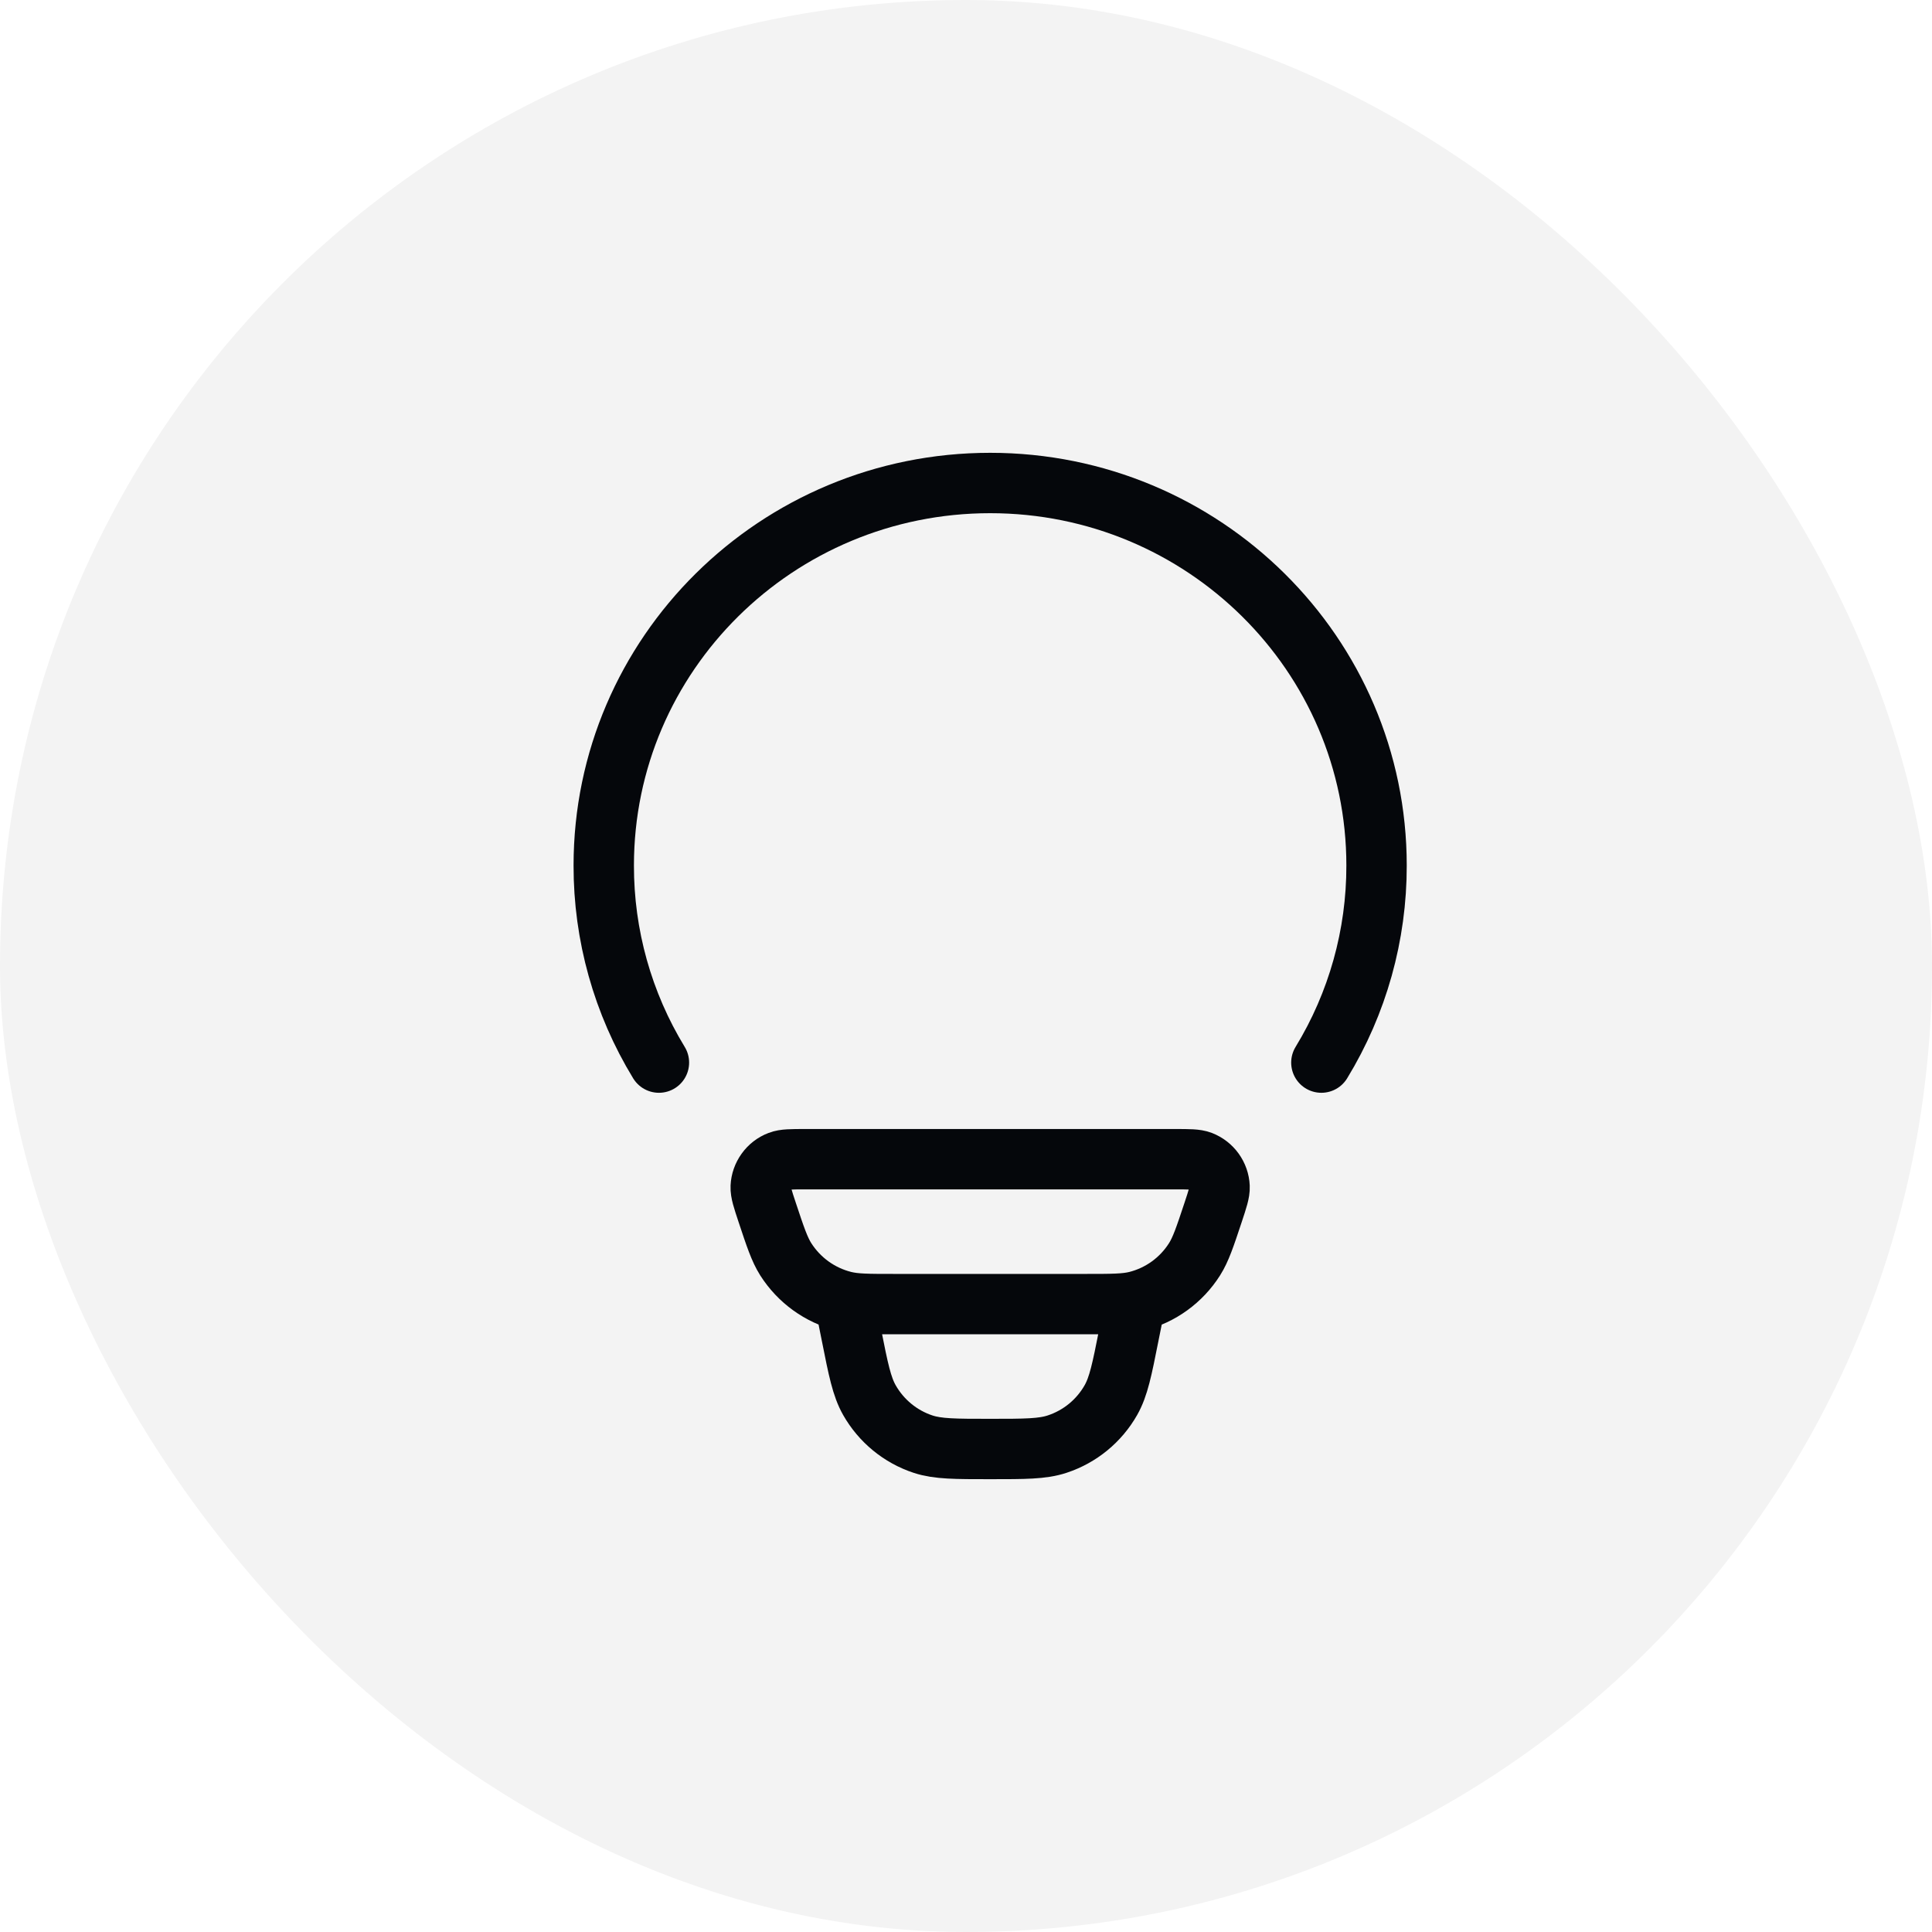 <svg width="32" height="32" viewBox="0 0 32 32" fill="none" xmlns="http://www.w3.org/2000/svg">
<rect width="32" height="32" rx="16" fill="#05070B" fill-opacity="0.05"/>
<path d="M10.914 17.6C10.314 16.617 9.998 15.487 10 14.335C10 10.836 12.866 8 16.4 8C19.934 8 22.8 10.836 22.8 14.335C22.802 15.487 22.486 16.617 21.886 17.6M18.8 21.6L18.696 22.118C18.584 22.683 18.527 22.966 18.4 23.19C18.204 23.535 17.887 23.795 17.51 23.919C17.266 24 16.976 24 16.4 24C15.824 24 15.534 24 15.29 23.92C14.913 23.796 14.596 23.535 14.4 23.19C14.273 22.966 14.216 22.683 14.104 22.118L14 21.6M12.706 20.078C12.633 19.858 12.596 19.746 12.6 19.657C12.604 19.564 12.636 19.475 12.69 19.4C12.744 19.324 12.819 19.266 12.906 19.233C12.989 19.2 13.106 19.2 13.338 19.2H19.462C19.695 19.2 19.811 19.2 19.894 19.232C19.981 19.266 20.056 19.324 20.11 19.399C20.164 19.474 20.196 19.564 20.2 19.657C20.204 19.746 20.167 19.857 20.094 20.078C19.958 20.487 19.89 20.692 19.785 20.858C19.566 21.204 19.222 21.453 18.825 21.553C18.634 21.6 18.42 21.6 17.99 21.6H14.81C14.38 21.6 14.165 21.6 13.975 21.552C13.578 21.452 13.235 21.203 13.015 20.858C12.91 20.692 12.842 20.487 12.706 20.078Z" stroke="#05070B" stroke-linecap="round" stroke-linejoin="round"/>
</svg>
